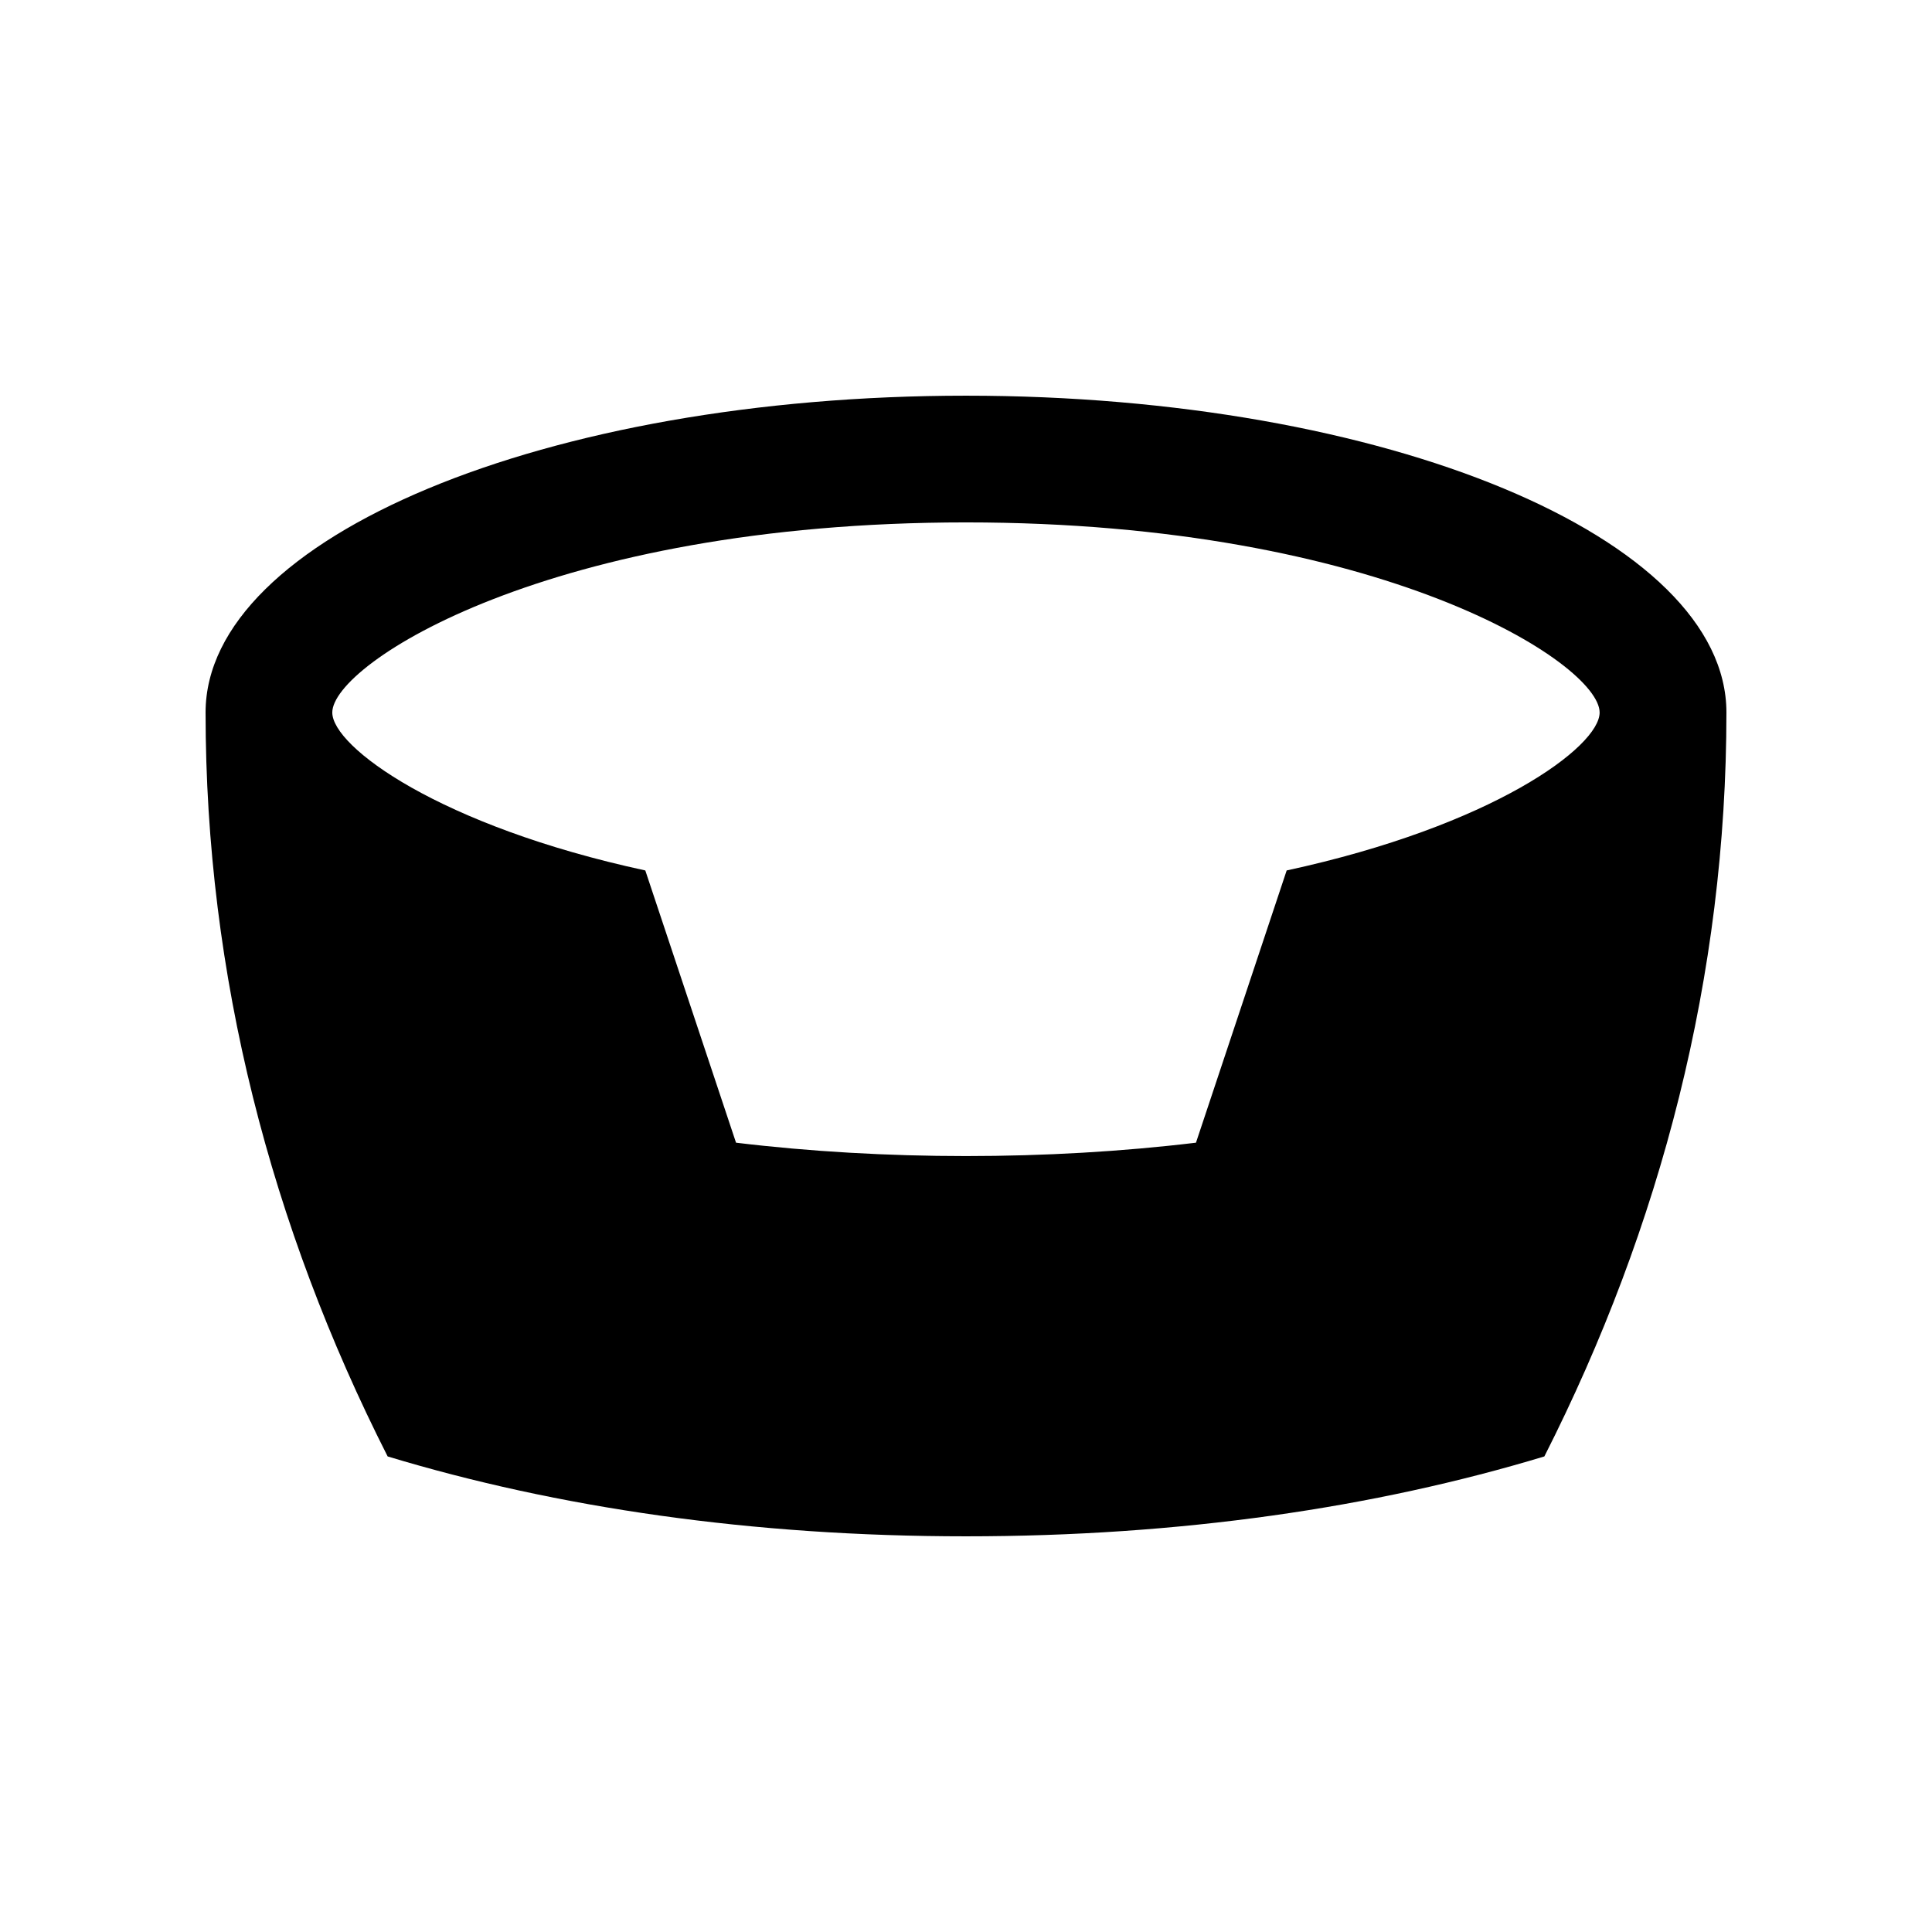 <?xml version="1.0" encoding="UTF-8"?>
<!-- Uploaded to: SVG Repo, www.svgrepo.com, Generator: SVG Repo Mixer Tools -->
<svg fill="#000000" width="800px" height="800px" version="1.1" viewBox="144 144 512 512" xmlns="http://www.w3.org/2000/svg">
 <path d="m400 248.86c-111.3 0-201.52 37.59-201.52 83.969 0 69.695 17.352 136.22 48.25 197.14 44.984 13.609 96.566 21.172 153.27 21.172 56.715 0 108.29-7.562 153.27-21.172 30.898-60.93 48.25-127.45 48.25-197.14 0-46.379-90.234-83.969-201.52-83.969zm84.98 125.82-24.035 72.145c-39.211 4.727-82.691 4.727-121.89 0l-24.043-72.145c-54.637-11.809-82.953-32.805-82.953-41.855 0-12.953 57.746-50.383 167.93-50.383 110.19 0 167.93 37.43 167.93 50.383 0.004 9.055-28.316 30.047-82.949 41.855z"/>
</svg>
